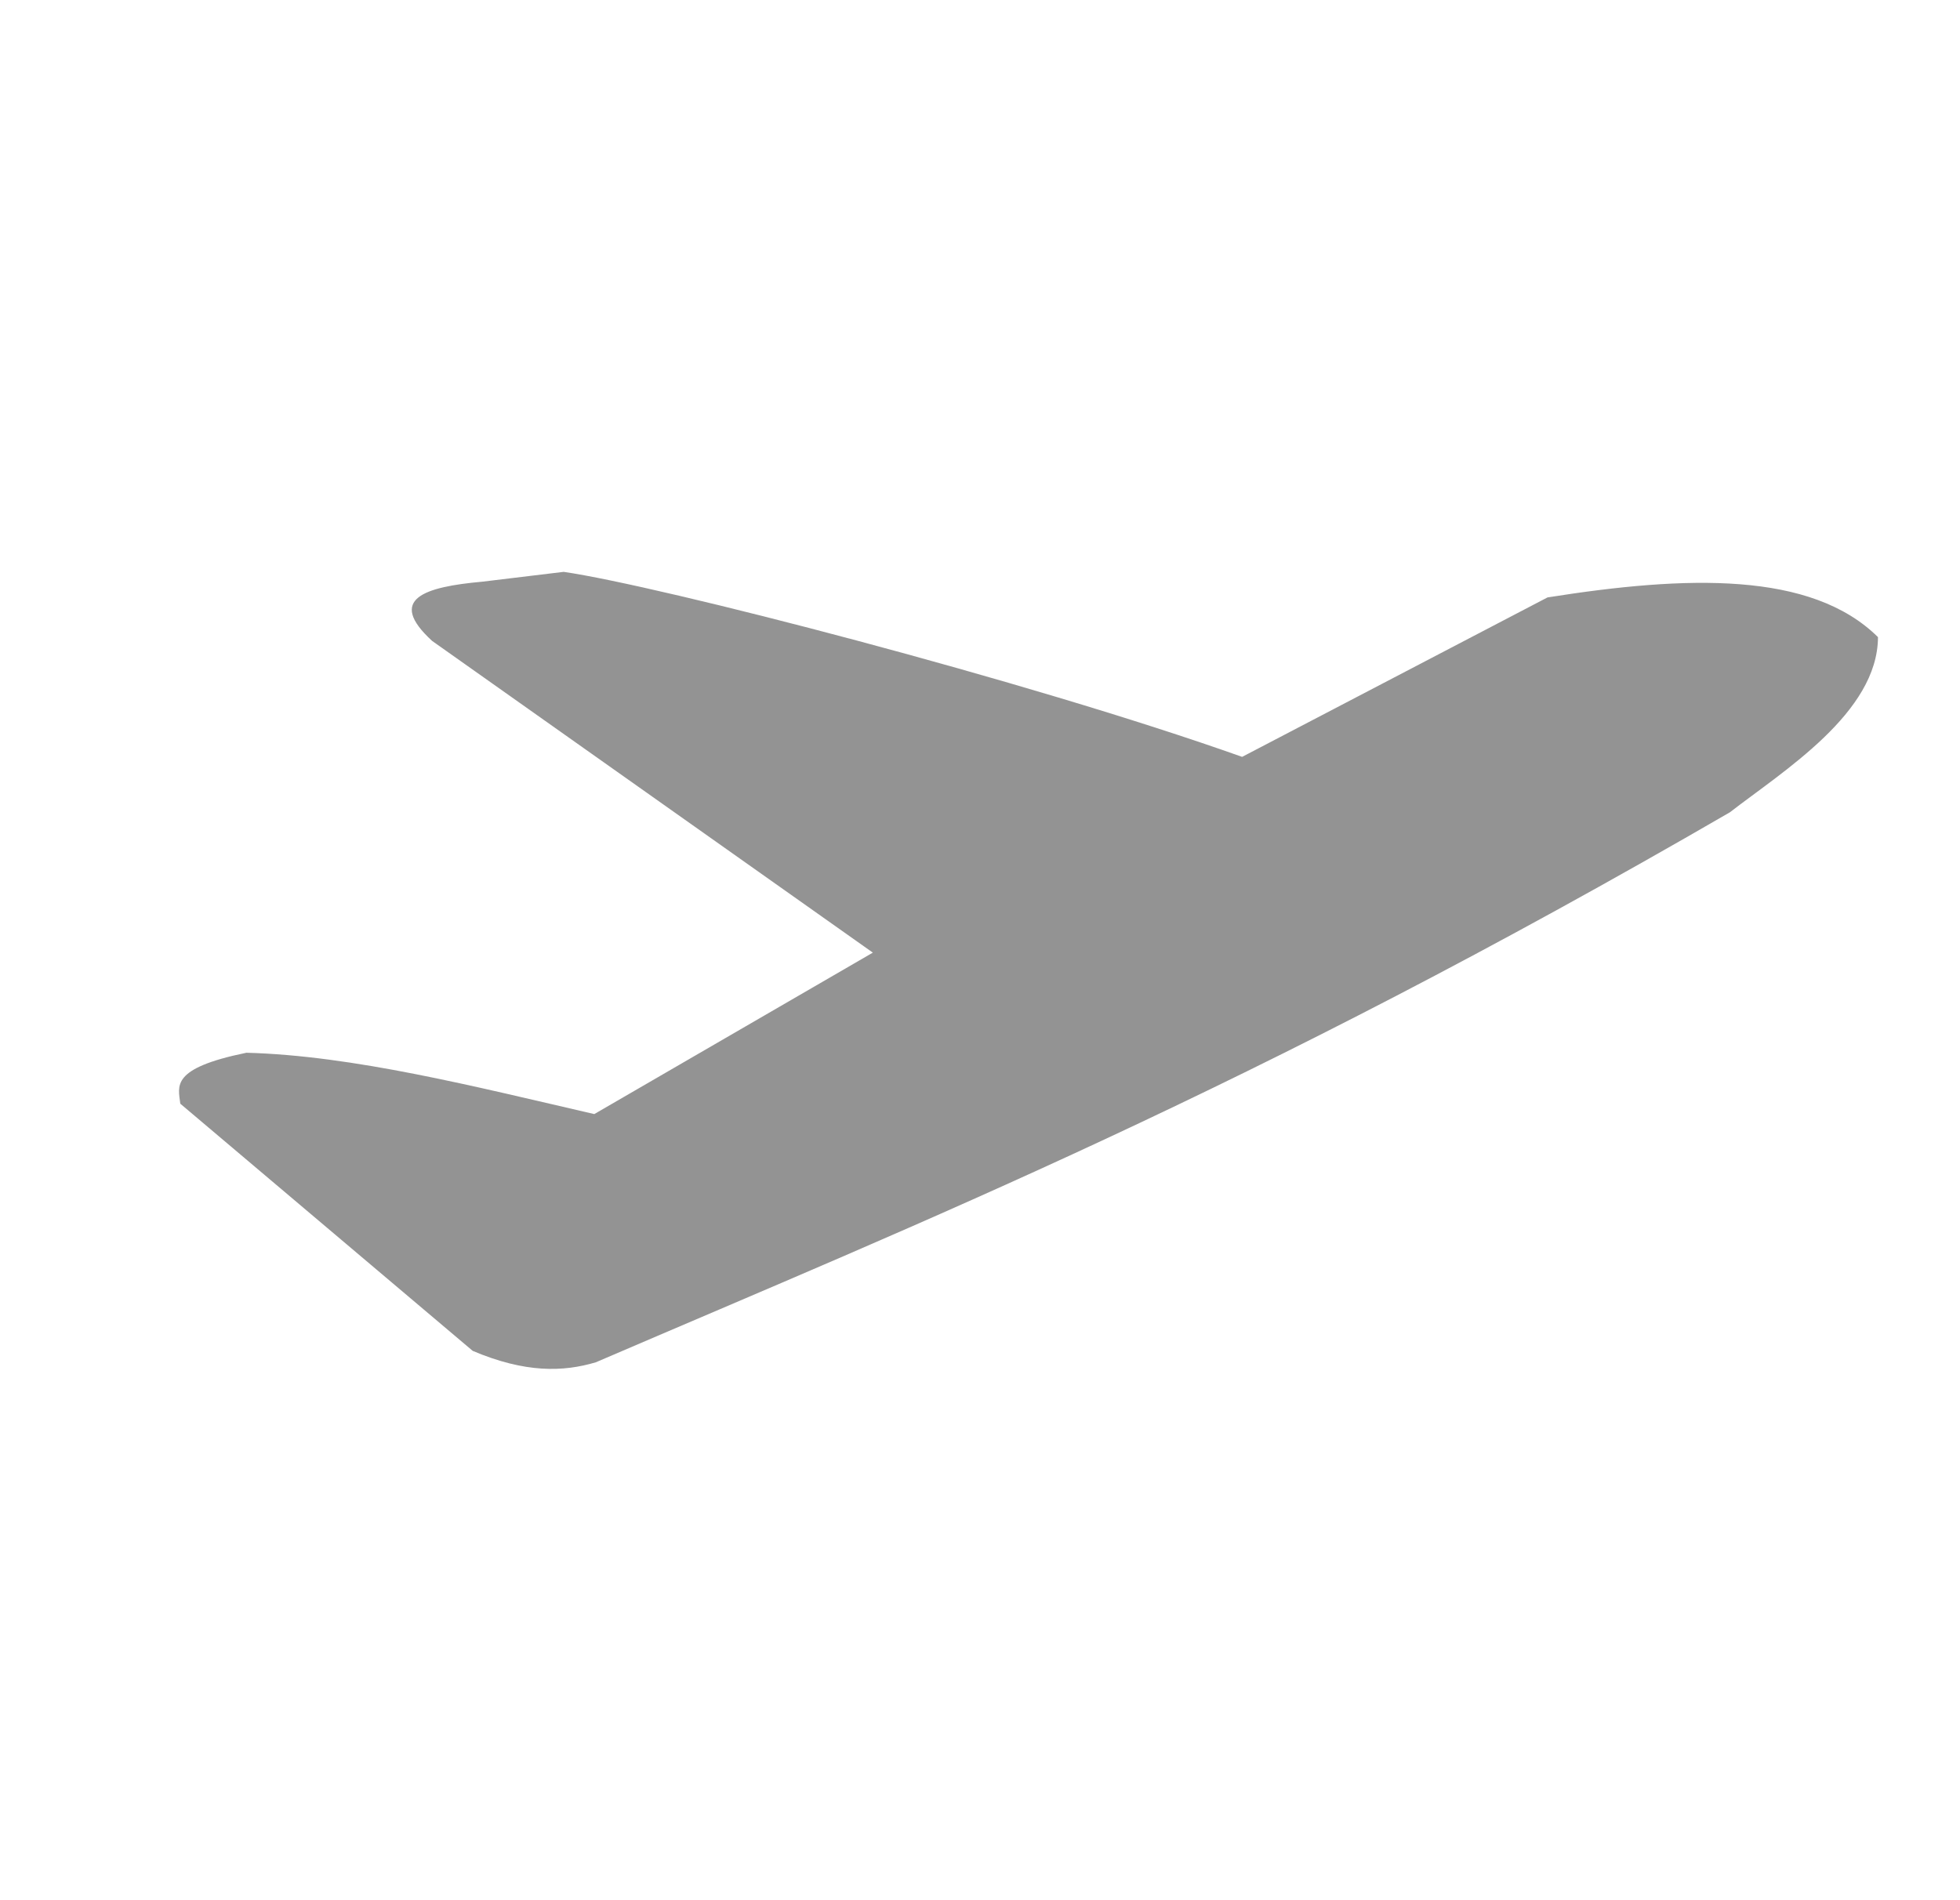 <?xml version="1.0" encoding="UTF-8" standalone="no"?>
<!-- Created with Inkscape (http://www.inkscape.org/) -->

<svg
   xmlns:dc="http://purl.org/dc/elements/1.1/"
   xmlns:cc="http://creativecommons.org/ns#"
   xmlns:rdf="http://www.w3.org/1999/02/22-rdf-syntax-ns#"
   xmlns:svg="http://www.w3.org/2000/svg"
   xmlns="http://www.w3.org/2000/svg"
   xmlns:sodipodi="http://sodipodi.sourceforge.net/DTD/sodipodi-0.dtd"
   xmlns:inkscape="http://www.inkscape.org/namespaces/inkscape"
   width="295mm"
   height="286mm"
   viewBox="0 0 295 286"
   version="1.1"
   id="svg4611"
   inkscape:version="0.92.4 (5da689c313, 2019-01-14)"
   sodipodi:docname="ic_plane_depart.svg">
  <defs
     id="defs4605" />
  <sodipodi:namedview
     id="base"
     pagecolor="#ffffff"
     bordercolor="#666666"
     borderopacity="1.0"
     inkscape:pageopacity="0.0"
     inkscape:pageshadow="2"
     inkscape:zoom="0.24748738"
     inkscape:cx="755.48292"
     inkscape:cy="762.72913"
     inkscape:document-units="mm"
     inkscape:current-layer="layer1"
     showgrid="false"
     inkscape:window-width="1920"
     inkscape:window-height="1017"
     inkscape:window-x="-8"
     inkscape:window-y="-8"
     inkscape:window-maximized="1" />
  <g
     inkscape:label="Ebene 1"
     inkscape:groupmode="layer"
     id="layer1"
     transform="translate(0,-11)">
    <path
       style="fill:#939393;fill-opacity:1;stroke:none;stroke-width:1.451px;stroke-linecap:butt;stroke-linejoin:miter;stroke-opacity:1"
       d="m 186.954,124.941 45.961,-24.004 c 20.963,-3.323 39.706,-3.954 49.74,5.978 -0.038,11.38 -14.22,20.125 -22.291,26.371 -72.303,41.922 -121.163,61.514 -170.683,82.797 -4.91,1.464 -10.626,1.632 -18.53,-1.717 L 27.137,177.154 c -0.296,-2.643 -1.573,-5.31 9.952,-7.671 16.074,0.428 34.344,5.078 52.357,9.234 L 131.372,154.412 65.036,107.483 c -6.915,-6.336 -1.106,-8.134 7.551,-8.914 l 12.25,-1.479 C 99.213,99.176 154.474,113.399 186.954,124.941 Z"
       id="path5184"
       inkscape:connector-curvature="0"
       sodipodi:nodetypes="cccccccccccccc" />
  </g>
</svg>
